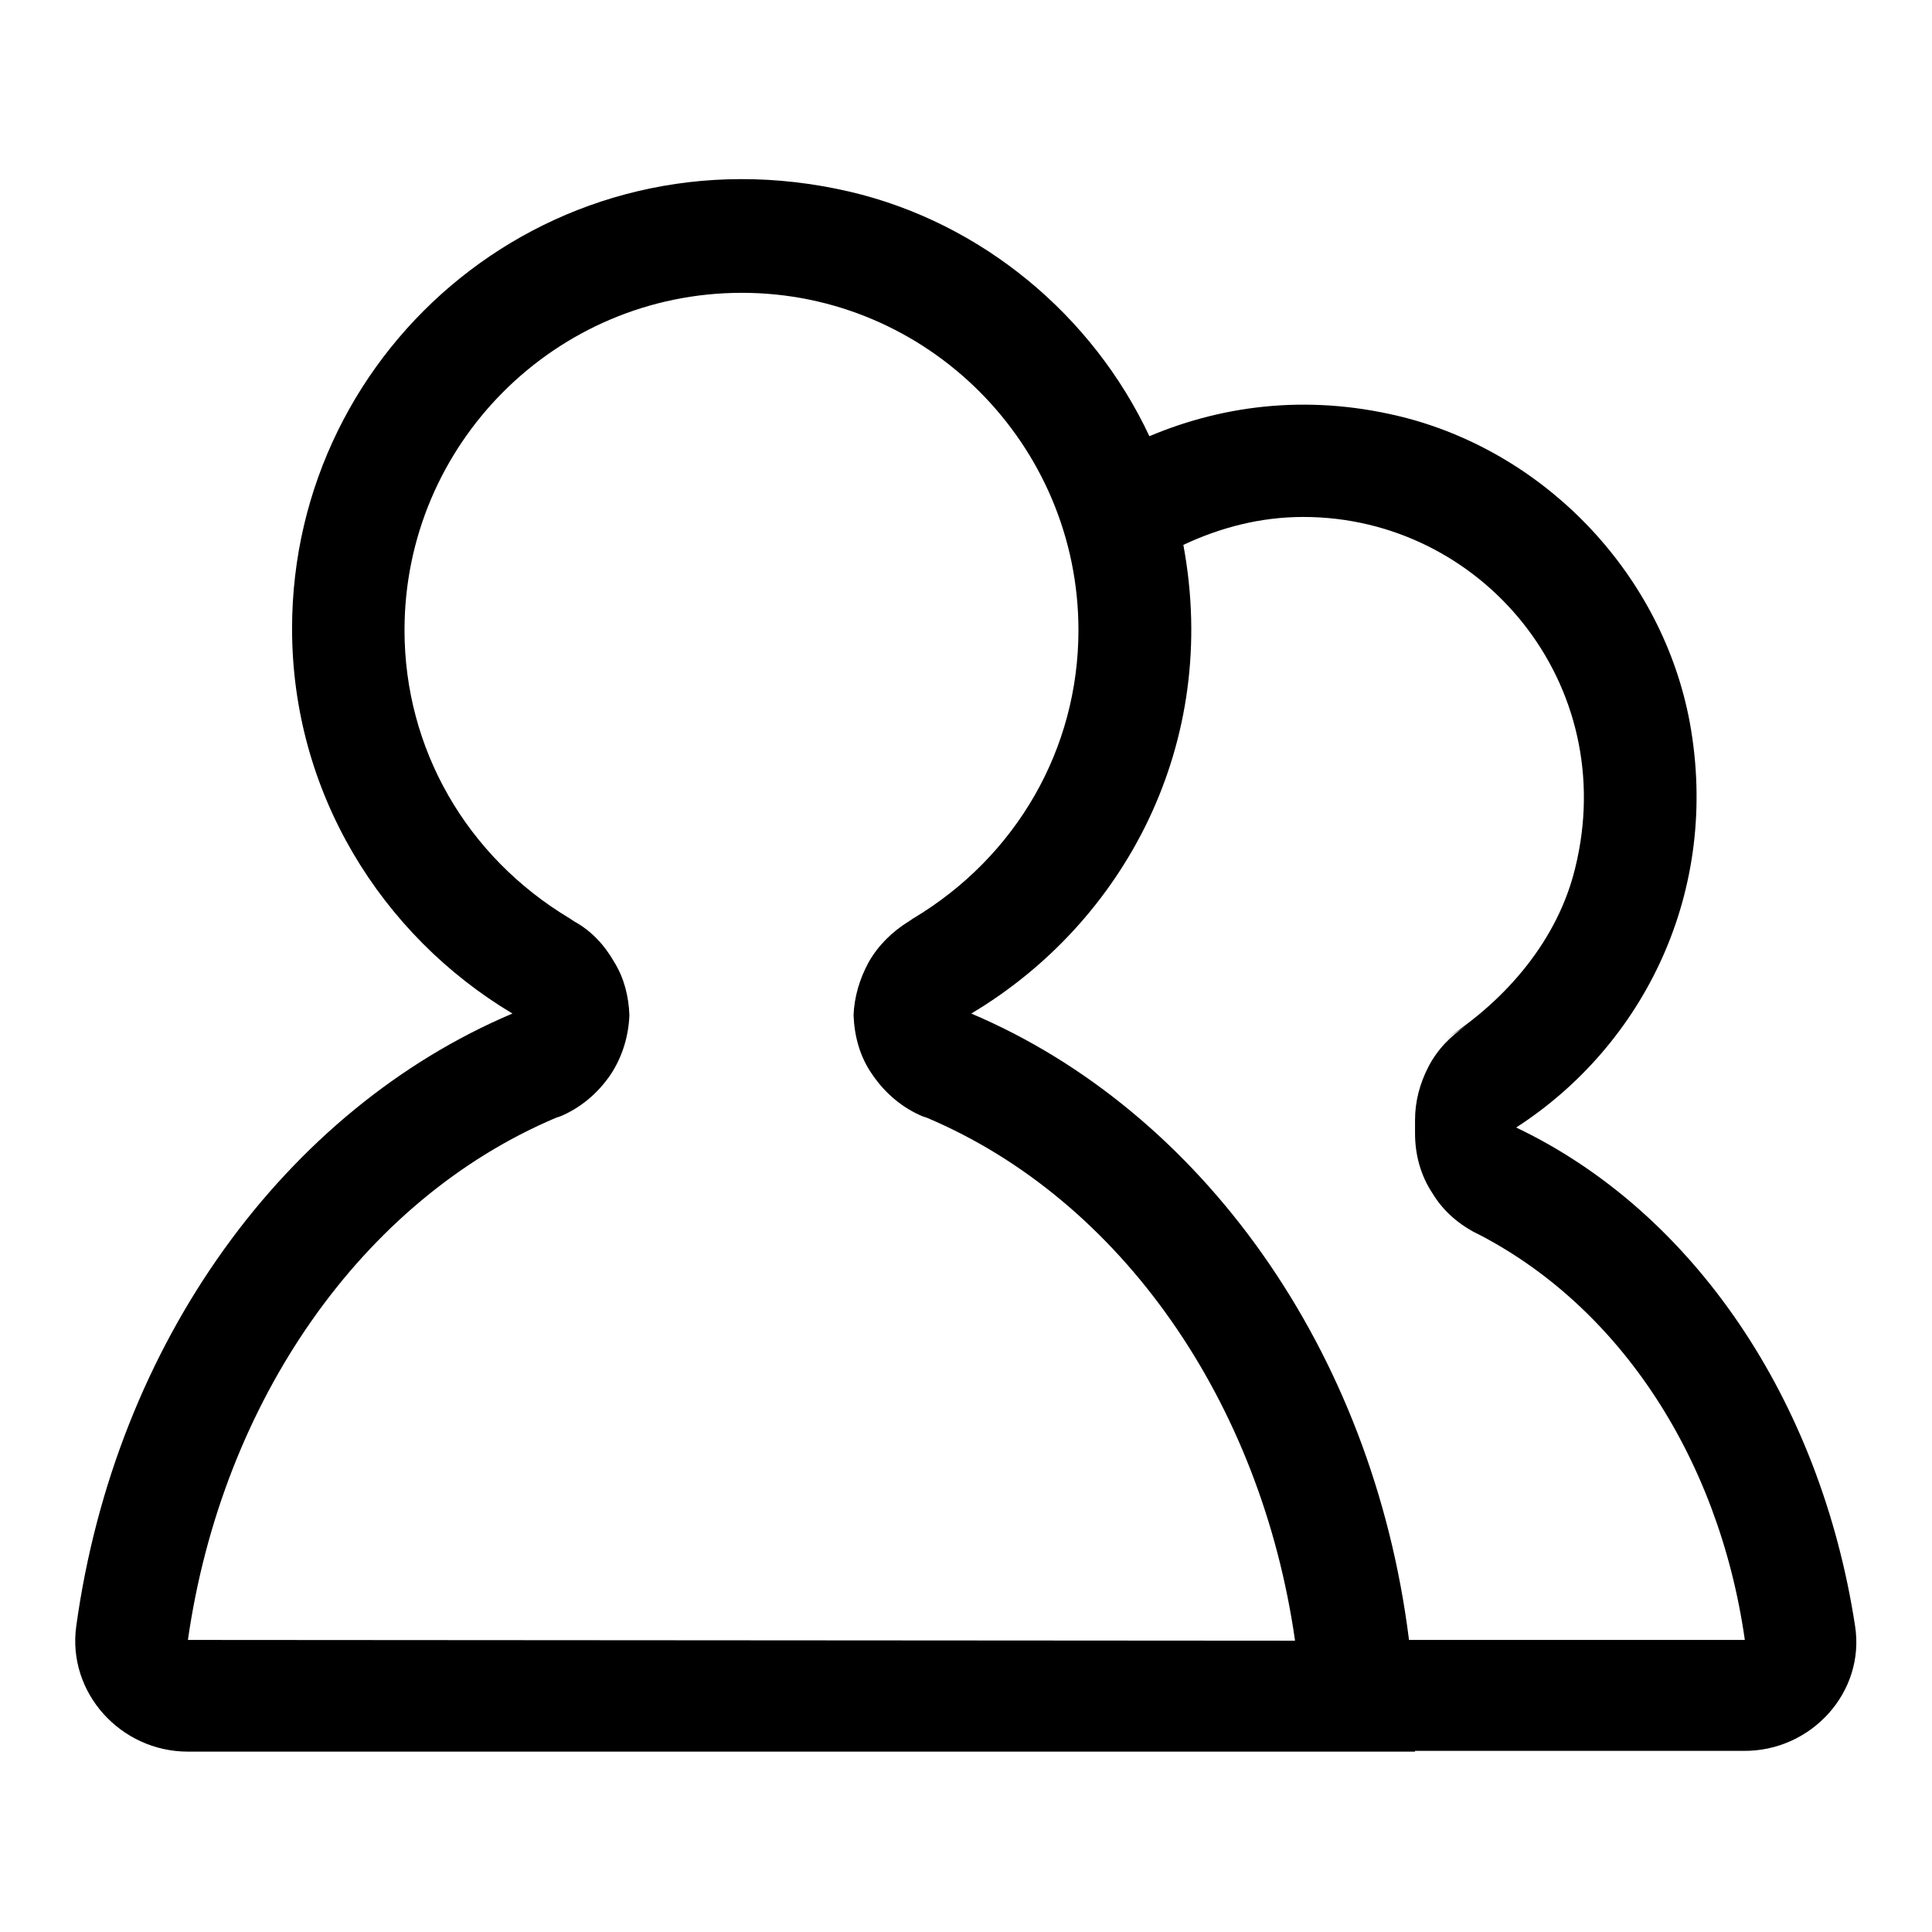 <?xml version="1.0" encoding="utf-8"?>
<!-- Svg Vector Icons : http://www.onlinewebfonts.com/icon -->
<!DOCTYPE svg PUBLIC "-//W3C//DTD SVG 1.1//EN" "http://www.w3.org/Graphics/SVG/1.1/DTD/svg11.dtd">
<svg version="1.1" xmlns="http://www.w3.org/2000/svg" xmlns:xlink="http://www.w3.org/1999/xlink" x="0px" y="0px" viewBox="0 0 256 256" enable-background="new 0 0 256 256" xml:space="preserve">
<g> <path fill="#000000" d="M113.2,134.7v-0.3v-0.3V134.7z M83.4,134.1v0.6V134.1z M245.8,215.4c-4.6-29.9-21.4-54.8-44.9-66 c16.9-10.9,27.1-31.3,23-53.7c-3.6-19.3-18.6-35.3-37.5-40.3c-12.3-3.2-23.9-1.9-34.1,2.4c-7.5-16-22.2-28.3-39.7-32.4 c-39.1-9.1-73.9,20.3-73.9,57.9c0,21.7,11.8,40.6,29.2,51c-30,12.7-52.6,43.5-57.8,81.2c-1.2,8.8,5.9,16.6,14.8,16.6h162.6v-0.1 H231C240,232.1,247.2,224.2,245.8,215.4L245.8,215.4z M24.9,217.3c4.5-31.5,23-58.3,48.8-69.2l0.6-0.2c2.6-1.1,4.9-3,6.6-5.5 c1.6-2.4,2.4-5.2,2.5-7.9c-0.1-2.5-0.7-4.9-2-7c-1.3-2.3-3.1-4.2-5.3-5.4l-0.6-0.4c-13.7-8.2-21.9-22.5-21.9-38.2 c0-24.6,20-44.7,44.7-44.7c24.6,0,44.6,20.1,44.6,44.7c0,15.7-8.2,30-21.9,38.2l-0.6,0.4c-2.1,1.3-4,3.1-5.3,5.4 c-1.2,2.2-1.9,4.6-2,7c0.1,2.7,0.8,5.5,2.5,7.9c1.7,2.5,4,4.4,6.6,5.5l0.6,0.2c25.8,10.9,44.3,37.7,48.8,69.3L24.9,217.3 L24.9,217.3z M186.7,217.3c-4.8-38.5-27.6-70.1-58-83c20.3-12.1,33-35.8,28.1-62.1c4.9-2.3,10.2-3.7,15.9-3.7 c23.6,0,42.1,22.1,36,46.6c-2.3,9.4-9,17.3-17.2,22.6l2.8-1.8c-2,1.3-3.8,3.1-5,5.4c-1.2,2.3-1.8,4.7-1.8,7.1v1.8 c0,2.7,0.7,5.5,2.3,7.9c1.5,2.5,3.7,4.3,6.2,5.5l-1.6-0.8c19.6,9.4,33.3,29.9,36.8,54.5H186.7z"/></g>
</svg>